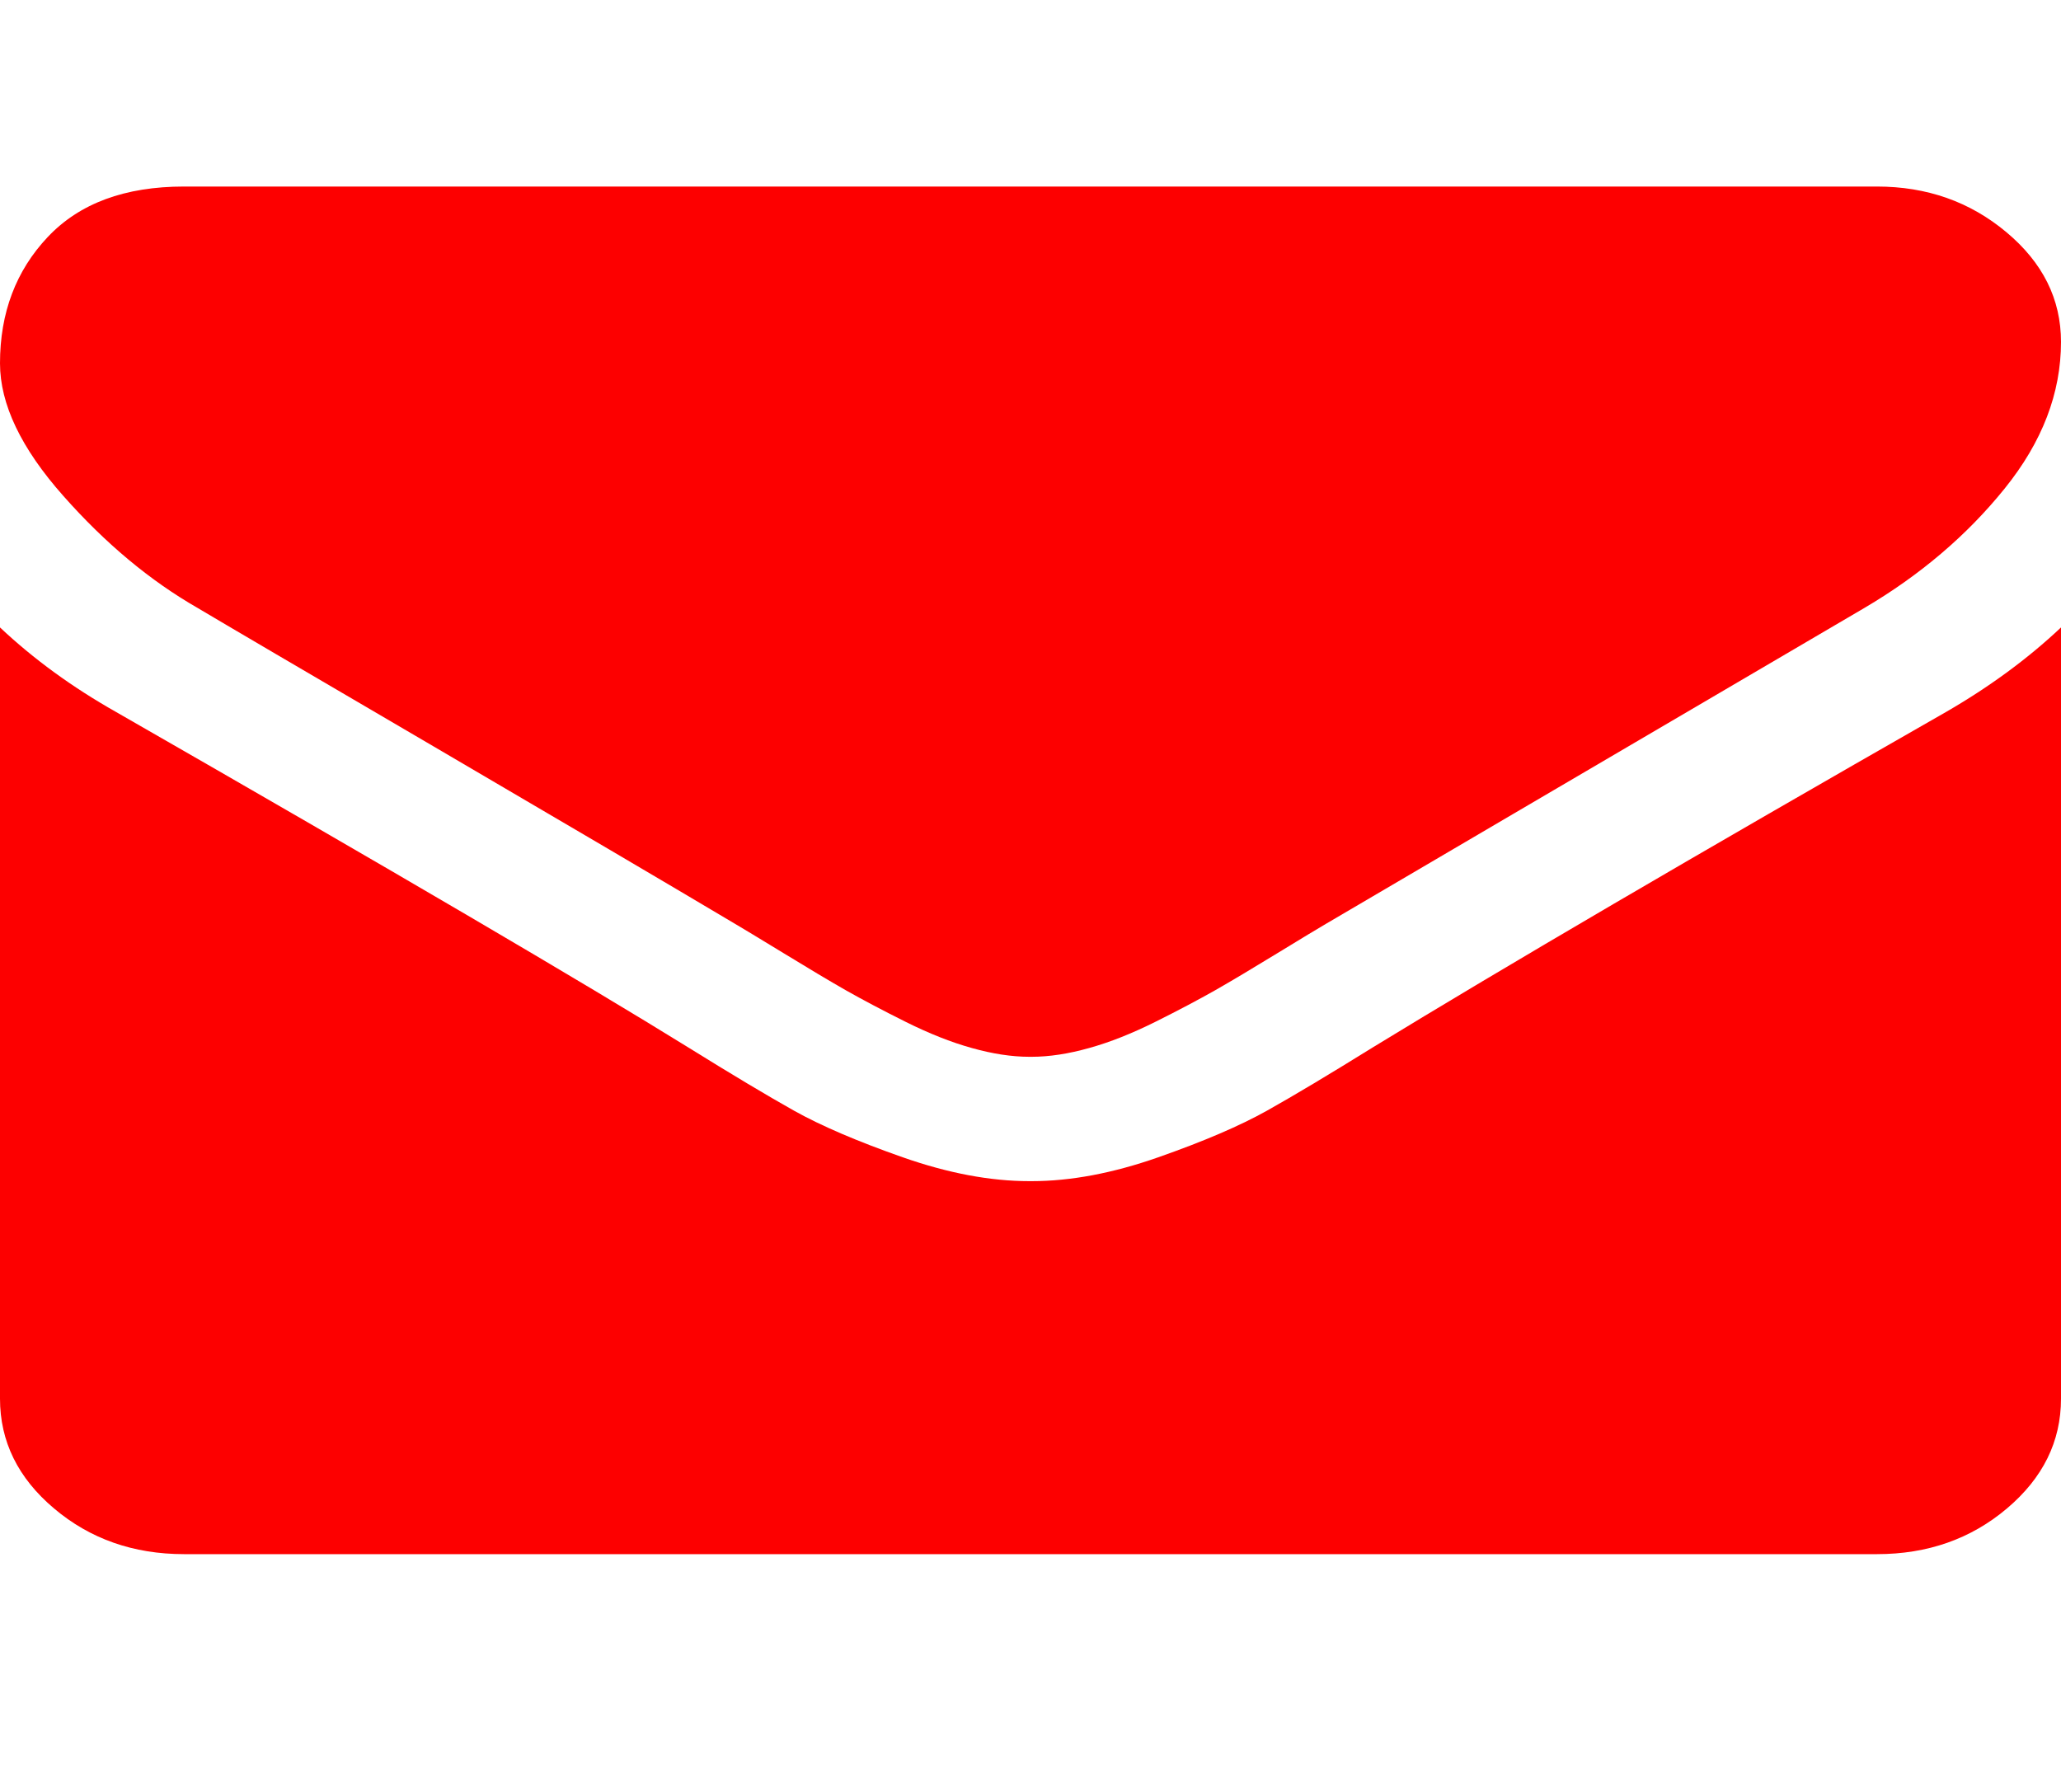 <svg width="23" height="20" viewBox="0 0 23 20" fill="none" xmlns="http://www.w3.org/2000/svg">
<g clip-path="url(#clip0)">
<path d="M2.208 6.787C2.498 6.96 3.376 7.475 4.839 8.331C6.302 9.188 7.423 9.847 8.201 10.31C8.287 10.36 8.469 10.471 8.747 10.64C9.025 10.81 9.256 10.948 9.44 11.053C9.624 11.157 9.846 11.275 10.107 11.405C10.368 11.535 10.614 11.633 10.845 11.697C11.076 11.762 11.29 11.795 11.487 11.795H11.5H11.513C11.71 11.795 11.924 11.762 12.155 11.697C12.386 11.633 12.632 11.535 12.893 11.405C13.154 11.275 13.376 11.157 13.56 11.053C13.744 10.948 13.975 10.81 14.253 10.64C14.531 10.47 14.713 10.36 14.799 10.31C15.586 9.847 17.588 8.673 20.805 6.786C21.43 6.418 21.952 5.973 22.371 5.453C22.791 4.933 23 4.387 23 3.816C23 3.339 22.797 2.931 22.39 2.591C21.984 2.251 21.502 2.082 20.946 2.082H2.053C1.395 2.082 0.888 2.269 0.533 2.645C0.178 3.021 0 3.491 0 4.055C0 4.51 0.235 5.003 0.706 5.534C1.176 6.066 1.677 6.483 2.208 6.787Z" fill="#FD0000"/>
<path d="M21.716 7.947C18.91 9.551 16.779 10.798 15.325 11.687C14.837 11.99 14.441 12.227 14.138 12.397C13.834 12.567 13.43 12.74 12.925 12.917C12.42 13.094 11.95 13.183 11.513 13.183H11.5H11.487C11.051 13.183 10.58 13.094 10.075 12.917C9.571 12.74 9.166 12.567 8.862 12.397C8.559 12.227 8.163 11.99 7.675 11.687C6.52 10.971 4.394 9.724 1.296 7.947C0.809 7.672 0.376 7.357 0 7.003V15.611C0 16.088 0.201 16.497 0.603 16.836C1.005 17.176 1.489 17.346 2.054 17.346H20.947C21.511 17.346 21.995 17.176 22.397 16.836C22.799 16.496 23 16.088 23 15.611V7.003C22.632 7.35 22.204 7.665 21.716 7.947Z" fill="#FD0000"/>
</g>
<defs>
<clipPath id="clip0">
<rect width="23" height="19.427" fill="white"/>
</clipPath>
</defs>
</svg>
